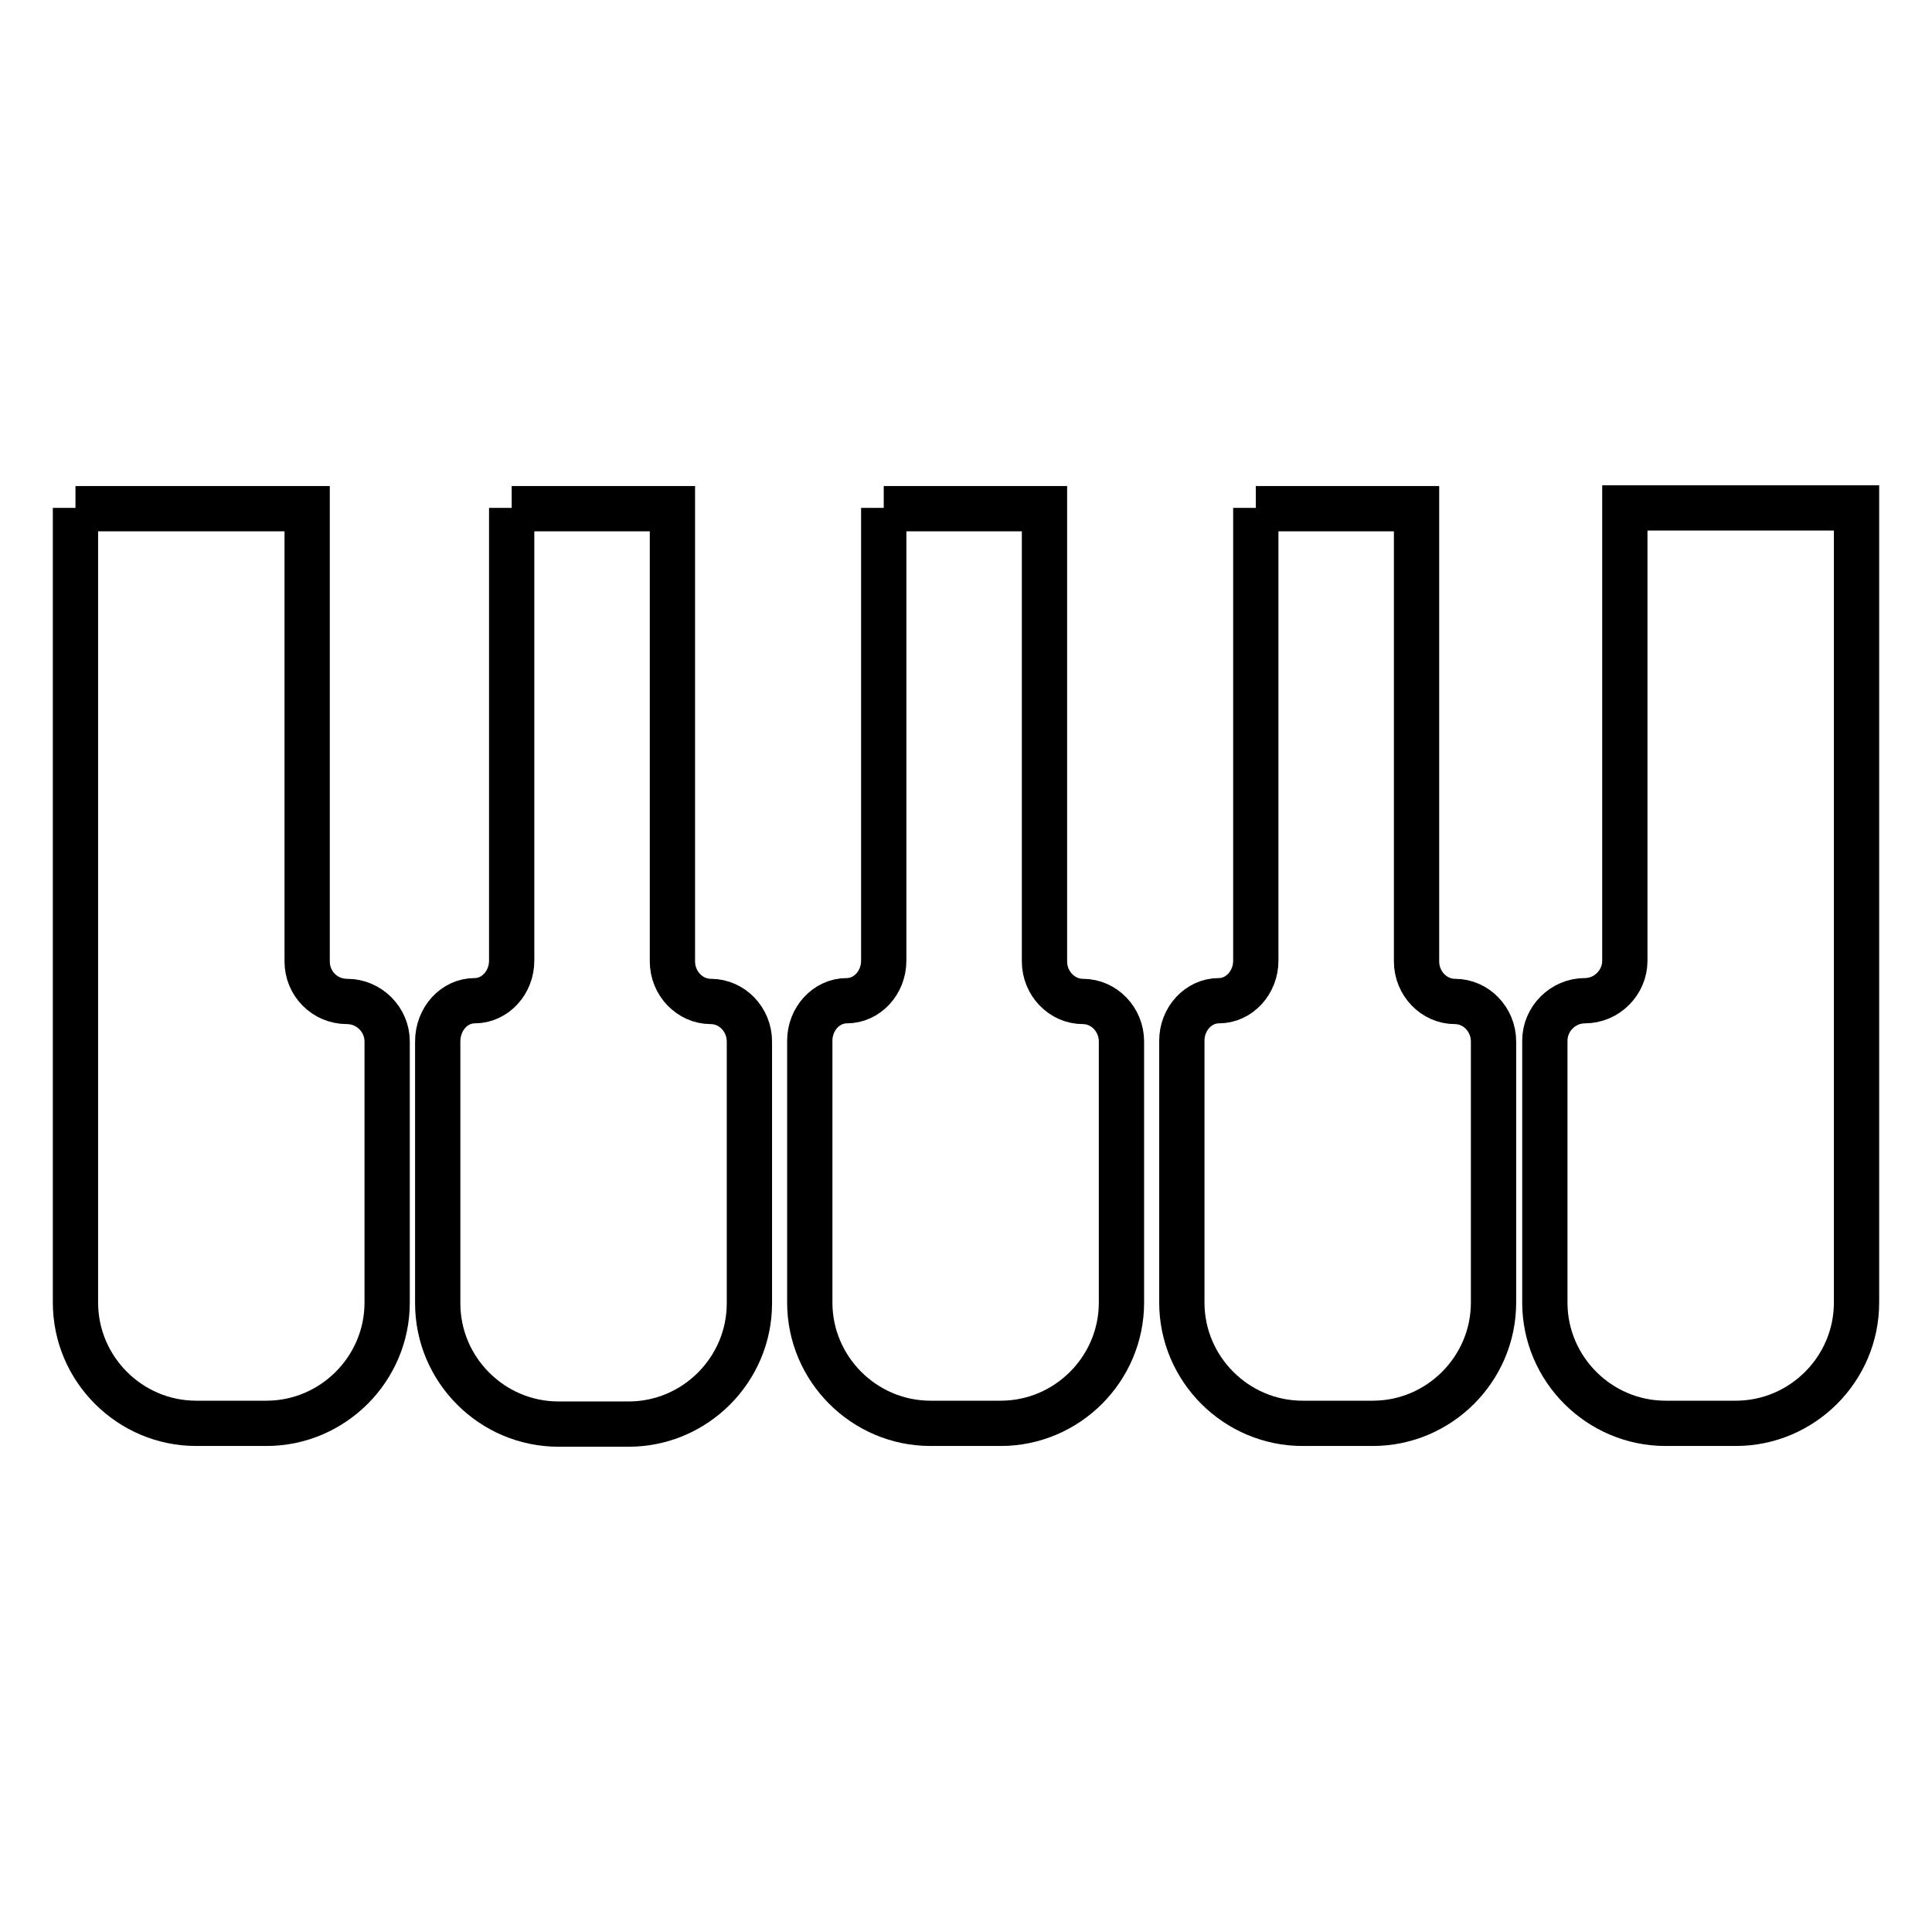 <?xml version="1.0" encoding="utf-8"?>
<!-- Svg Vector Icons : http://www.onlinewebfonts.com/icon -->
<!DOCTYPE svg PUBLIC "-//W3C//DTD SVG 1.1//EN" "http://www.w3.org/Graphics/SVG/1.1/DTD/svg11.dtd">
<svg version="1.1" xmlns="http://www.w3.org/2000/svg" xmlns:xlink="http://www.w3.org/1999/xlink" x="0px" y="0px" viewBox="0 0 256 256" enable-background="new 0 0 256 256" xml:space="preserve">
<g><g><g><g><path stroke-width="6" fill-opacity="0" stroke="#000000"  d="M10,67.3v105.3c0,8.8,7.2,16,16,16h9.3c8.8,0,16-7.2,16-16V138c0-2.9-2.4-5.3-5.3-5.3l0,0c-3,0-5.3-2.4-5.3-5.3v-60H10z"/><path stroke-width="6" fill-opacity="0" stroke="#000000"  d="M215.3,127.3c0,2.9-2.4,5.3-5.3,5.3l0,0c-2.9,0-5.3,2.4-5.3,5.3v34.7c0,8.8,7.2,16,16,16h9.3c8.8,0,16-7.2,16-16V67.3h-30.7V127.3L215.3,127.3z"/><path stroke-width="6" fill-opacity="0" stroke="#000000"  d="M67.8,67.3v60c0,2.9-2.2,5.3-4.9,5.3S58,135,58,138v34.7c0,8.8,7.2,16,16,16h9.3c8.8,0,16-7.2,16-16V138c0-2.9-2.3-5.3-5.1-5.3c-2.8,0-5.1-2.4-5.1-5.3v-60H67.8z"/><path stroke-width="6" fill-opacity="0" stroke="#000000"  d="M117.1,67.3v60c0,2.9-2.2,5.3-4.9,5.3s-4.9,2.4-4.9,5.3v34.7c0,8.8,7.2,16,16,16h9.3c8.8,0,16-7.2,16-16V138c0-2.9-2.3-5.3-5.1-5.3c-2.8,0-5.1-2.4-5.1-5.3v-60H117.1z"/><path stroke-width="6" fill-opacity="0" stroke="#000000"  d="M166.4,67.3v60c0,2.9-2.2,5.3-4.9,5.3s-4.9,2.4-4.9,5.3v34.7c0,8.8,7.2,16,16,16h9.3c8.8,0,16-7.2,16-16V138c0-2.9-2.3-5.3-5.1-5.3c-2.8,0-5.1-2.4-5.1-5.3v-60H166.4z"/></g></g><g></g><g></g><g></g><g></g><g></g><g></g><g></g><g></g><g></g><g></g><g></g><g></g><g></g><g></g><g></g></g></g>
</svg>